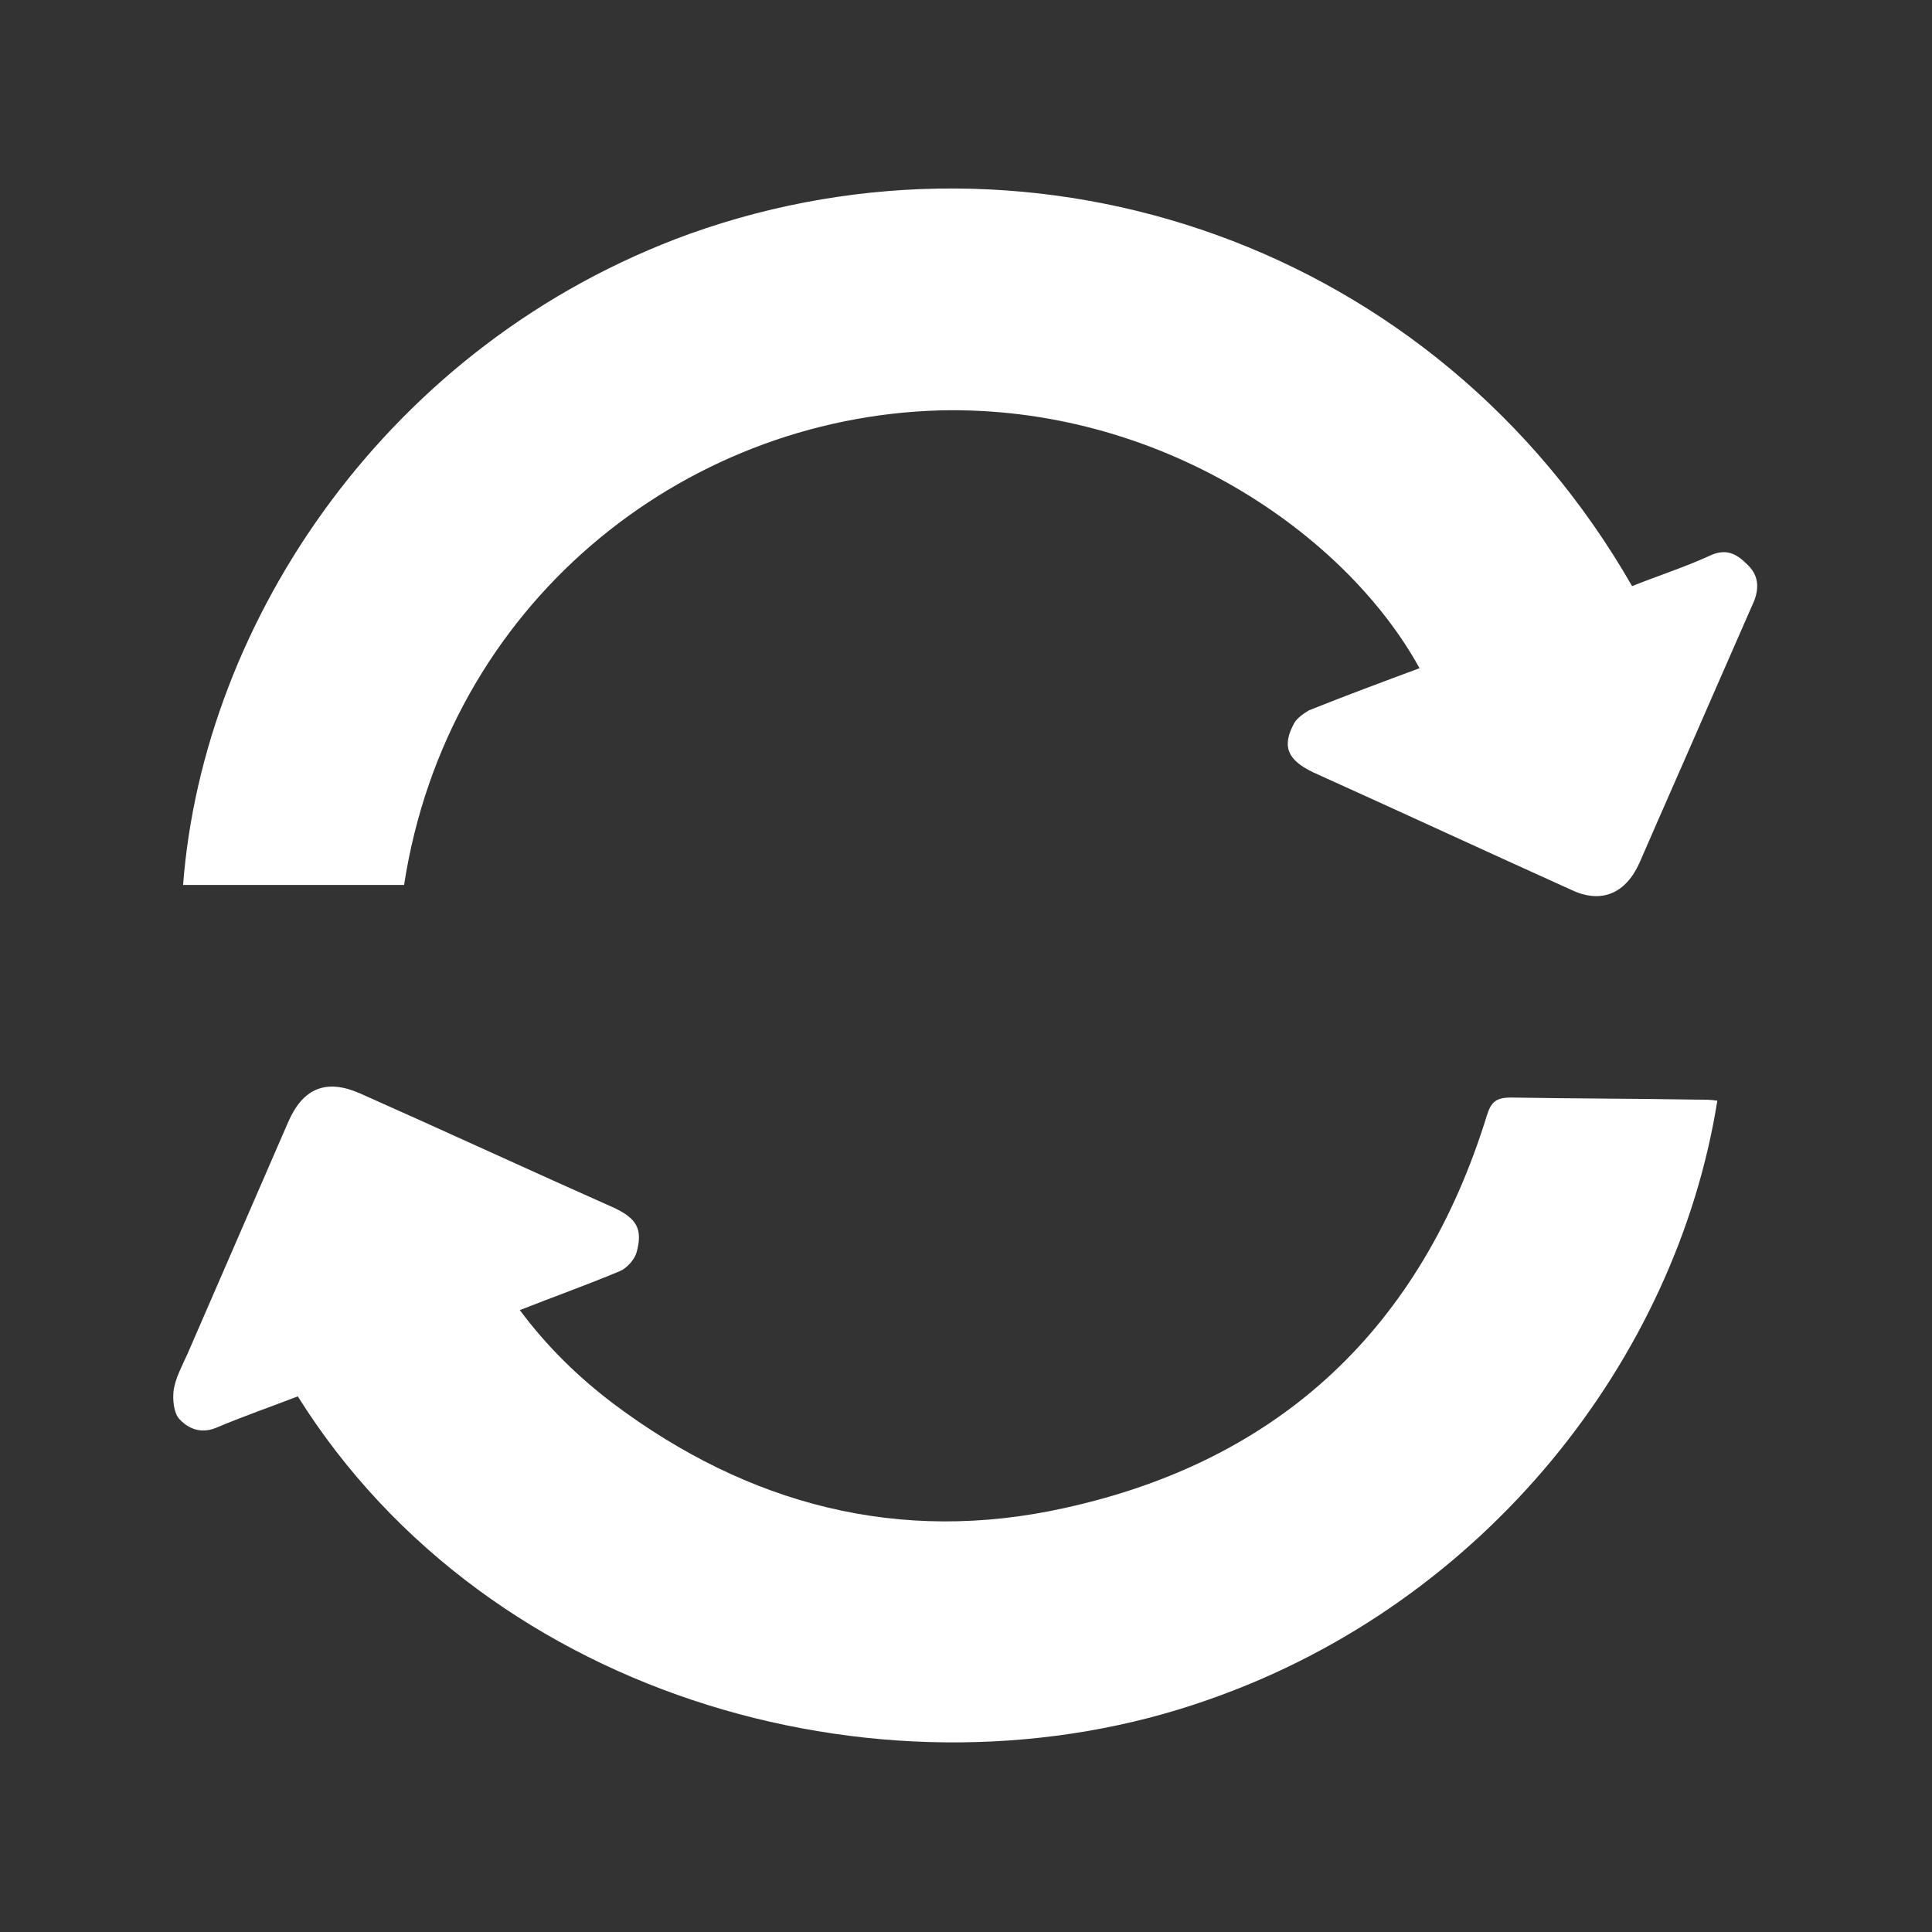 <?xml version="1.0" encoding="utf-8"?>
<!-- Generator: Adobe Illustrator 27.3.1, SVG Export Plug-In . SVG Version: 6.00 Build 0)  -->
<svg version="1.1" id="Ebene_1" xmlns="http://www.w3.org/2000/svg" xmlns:xlink="http://www.w3.org/1999/xlink" x="0px" y="0px"
	 viewBox="0 0 183.6 183.6" style="enable-background:new 0 0 183.6 183.6;" xml:space="preserve">
<rect x="0" y="0" width="183.6" height="183.6" fill="#333333" stroke="none"/>
<style type="text/css">
	.st0{clip-path:url(#SVGID_00000117670416616467244680000009370781564133962684_);fill:#027A36;}
	.st1{fill:#F1D92D;}
	.st2{fill:#FFFFFF;}
	.st3{clip-path:url(#SVGID_00000103952654206392303650000016082625215412064906_);fill:#F1D92D;}
	.st4{clip-path:url(#SVGID_00000178894231733992365380000000769269573317311417_);fill:#F1D92D;}
	.st5{clip-path:url(#SVGID_00000150097223524127137140000013454502874078395325_);fill:#F1D92D;}
	.st6{fill:#F8EBA1;}
	.st7{clip-path:url(#SVGID_00000098186033805259415670000001369729491495483308_);fill:#F8EBA1;}
	.st8{clip-path:url(#SVGID_00000026846167778021352980000004461248262485316286_);fill:#F8EBA1;}
	.st9{clip-path:url(#SVGID_00000034059125018112496880000001475630617812938419_);fill:#F8EBA1;}
	.st10{fill:#027A36;}
</style>
<g>
	<path class="st2" d="M155.1,55.7c2.5-1,5-1.8,7.4-2.9c1.5-0.7,2.5-0.2,3.5,0.8c1.1,1,1.2,2.2,0.7,3.5c-1.3,3-2.6,5.9-3.9,8.9
		c-2.3,5.3-4.7,10.7-7,16c-1.3,2.9-3.6,3.9-6.4,2.6c-8.2-3.7-16.4-7.5-24.6-11.2c-2.5-1.2-3-2.5-1.8-4.7c0.3-0.5,0.9-0.9,1.4-1.2
		c3.5-1.4,7-2.7,10.5-4c-7.1-12.9-24.8-25-45.6-24.5c-24.6,0.7-46.8,18.5-50.9,45.1c-7,0-14,0-21,0c1.9-25,19.4-51.5,48.2-61.9
		C98.4,10.5,136.4,23.1,155.1,55.7"/>
	<path class="st2" d="M28.3,132.7c-2.6,1-5.2,1.9-7.8,3c-1.5,0.6-2.7,0-3.5-0.9c-0.5-0.6-0.6-1.8-0.5-2.7c0.2-1.2,0.8-2.3,1.3-3.4
		c3.2-7.4,6.4-14.7,9.6-22.1c1.4-3.2,3.6-4.1,6.8-2.7c8.1,3.6,16.1,7.3,24.2,10.9c2.1,1,2.7,2,2.1,4.2c-0.2,0.7-0.9,1.5-1.6,1.8
		c-3.1,1.3-6.2,2.4-9.5,3.7c2.6,3.5,5.6,6.4,8.9,8.9c12.8,9.6,27.2,13.4,42.9,9.9c20.5-4.5,33.9-17.2,40.1-37.3
		c0.4-1.3,0.9-1.7,2.3-1.7c5.9,0.1,11.9,0.1,17.8,0.2c0.6,0,1.2,0,1.8,0.1c-3.9,24.5-22,47.7-48.3,56.9
		C85,172.1,46.6,161.9,28.3,132.7"/>
</g>
</svg>
